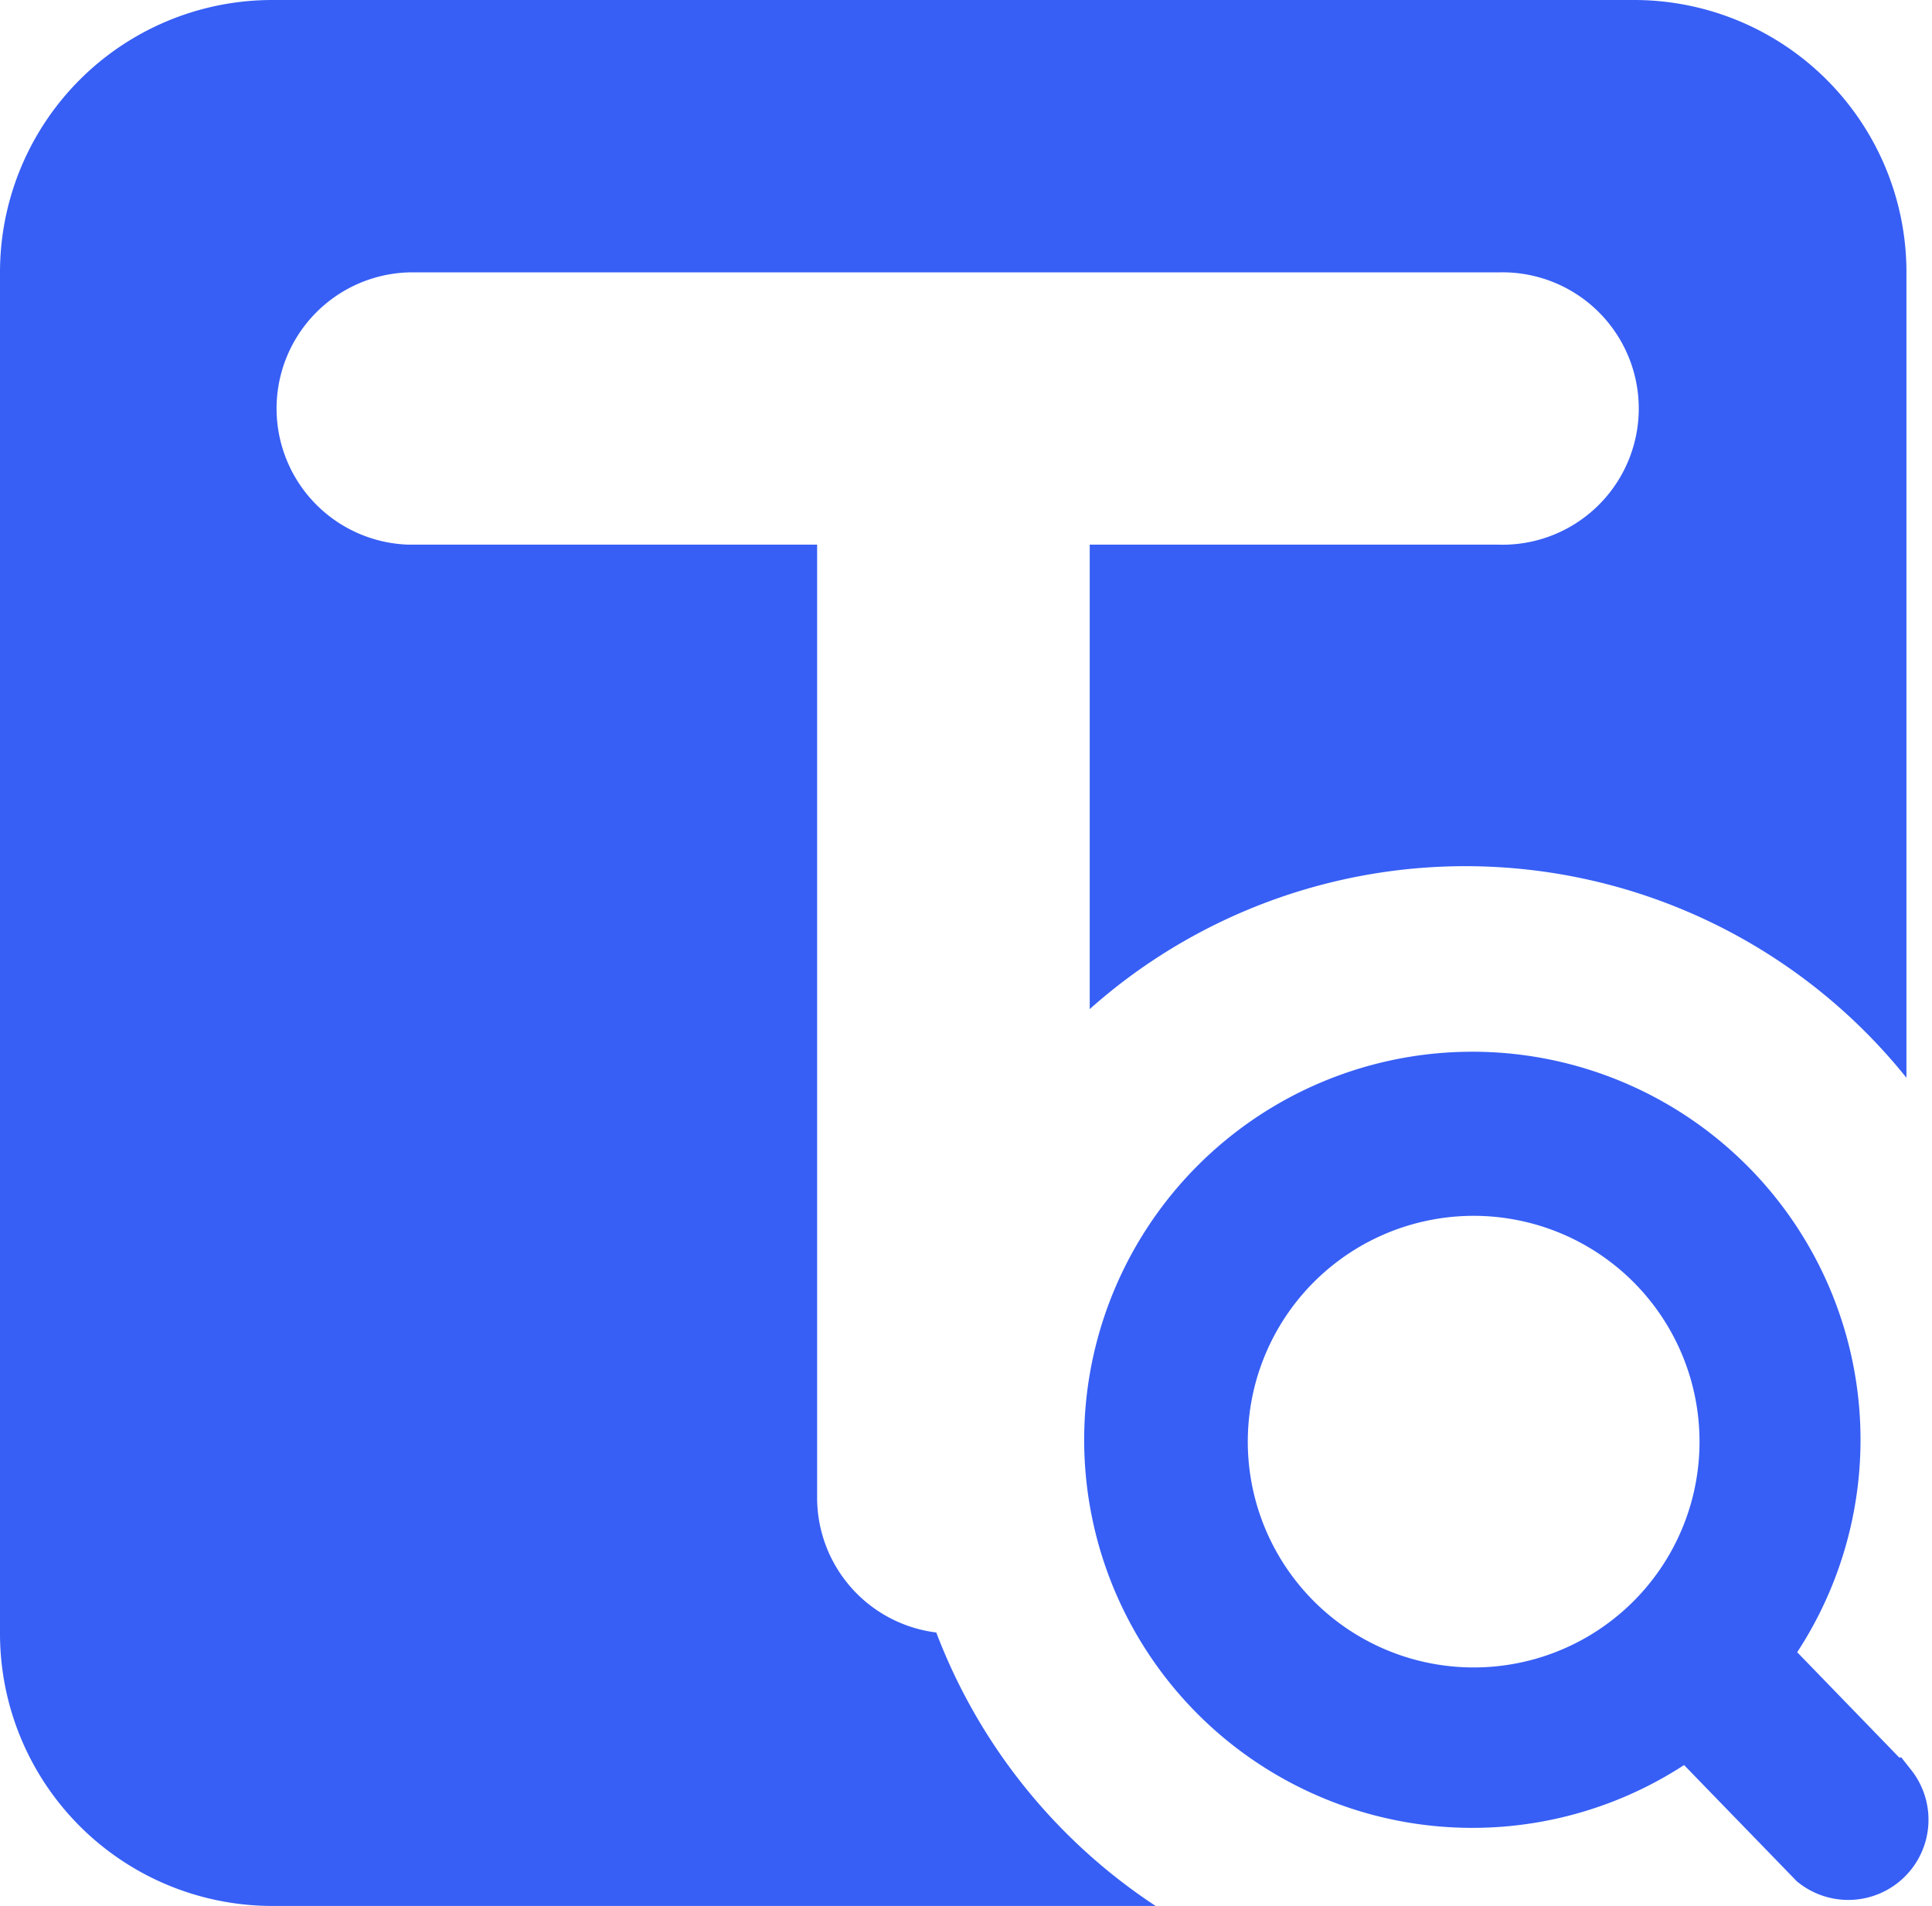 <svg xmlns="http://www.w3.org/2000/svg" viewBox="0 0 145.93 144.03"><defs><style>.cls-1,.cls-2{fill:#375ff5;}.cls-1{stroke:#375ff5;stroke-miterlimit:10;stroke-width:5px;}</style></defs><title>个人词库</title><g id="图层_2" data-name="图层 2"><g id="图层_1-2" data-name="图层 1"><path class="cls-1" d="M142.39,135.28l-9.88-10.2a26.82,26.82,0,1,0-5,5l9.89,10.2a3.56,3.56,0,0,0,5-5Zm-31.07-6.8a19.56,19.56,0,1,1,19.55-19.56,19.55,19.55,0,0,1-19.55,19.56Z"/><path class="cls-2" d="M87.29,144H20.58A20.58,20.58,0,0,1,0,123.45V20.58A20.57,20.57,0,0,1,20.58,0H123.45A20.57,20.57,0,0,1,144,20.58V81.43a42.7,42.7,0,0,0-60-6.62c-.57.46-1.14.94-1.69,1.43V41.15h30.86a10.29,10.29,0,1,0,0-20.57H30.86a10.29,10.29,0,0,0,0,20.57H61.72v72a10.27,10.27,0,0,0,9,10.19A43,43,0,0,0,87.29,144Z"/></g></g></svg>